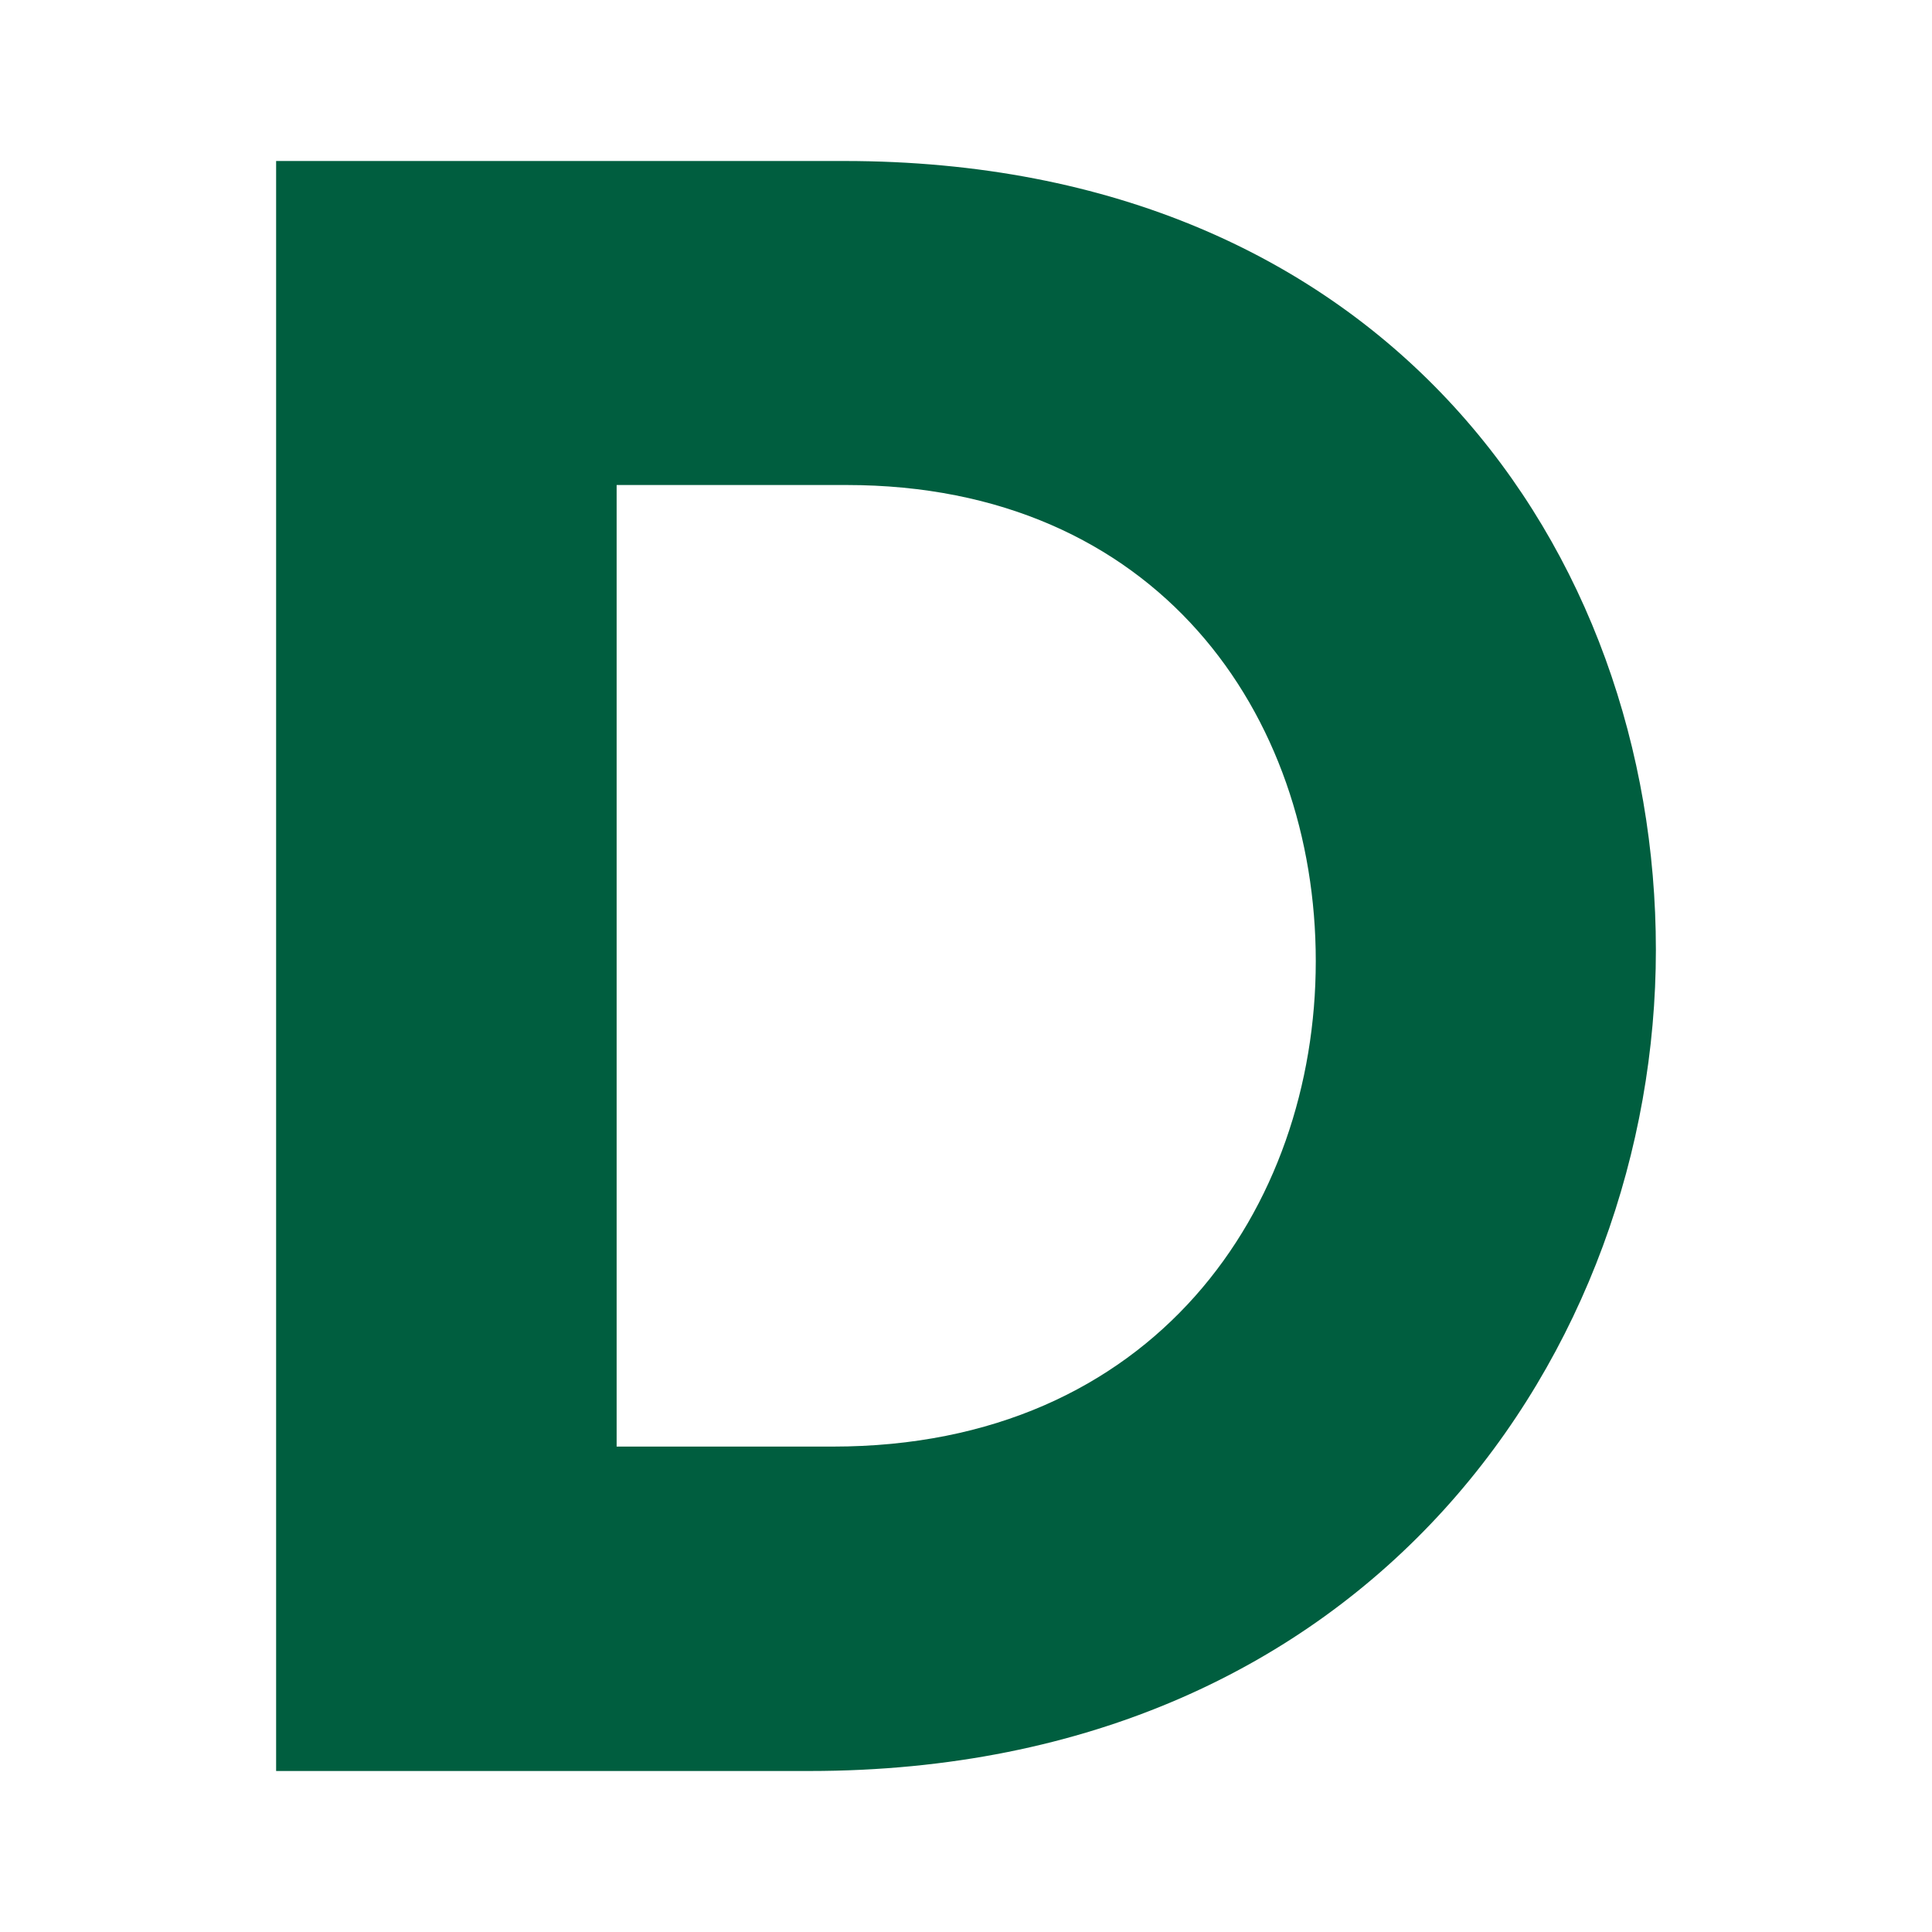 <?xml version="1.0" encoding="UTF-8"?>
<svg xmlns="http://www.w3.org/2000/svg" id="a" viewBox="0 0 48 48">
  <defs>
    <style>.b{fill:#005e3f;}</style>
  </defs>
  <path class="b" d="M6.86,4h14.11c13.49,0,20.17,9.71,20.17,19.6s-7.03,20.4-21.03,20.4H6.86V4Zm13.83,31.94c8,0,12-5.94,12-12.06s-3.94-11.83-11.66-11.83h-5.71v23.89h5.37Z"></path>
</svg>
